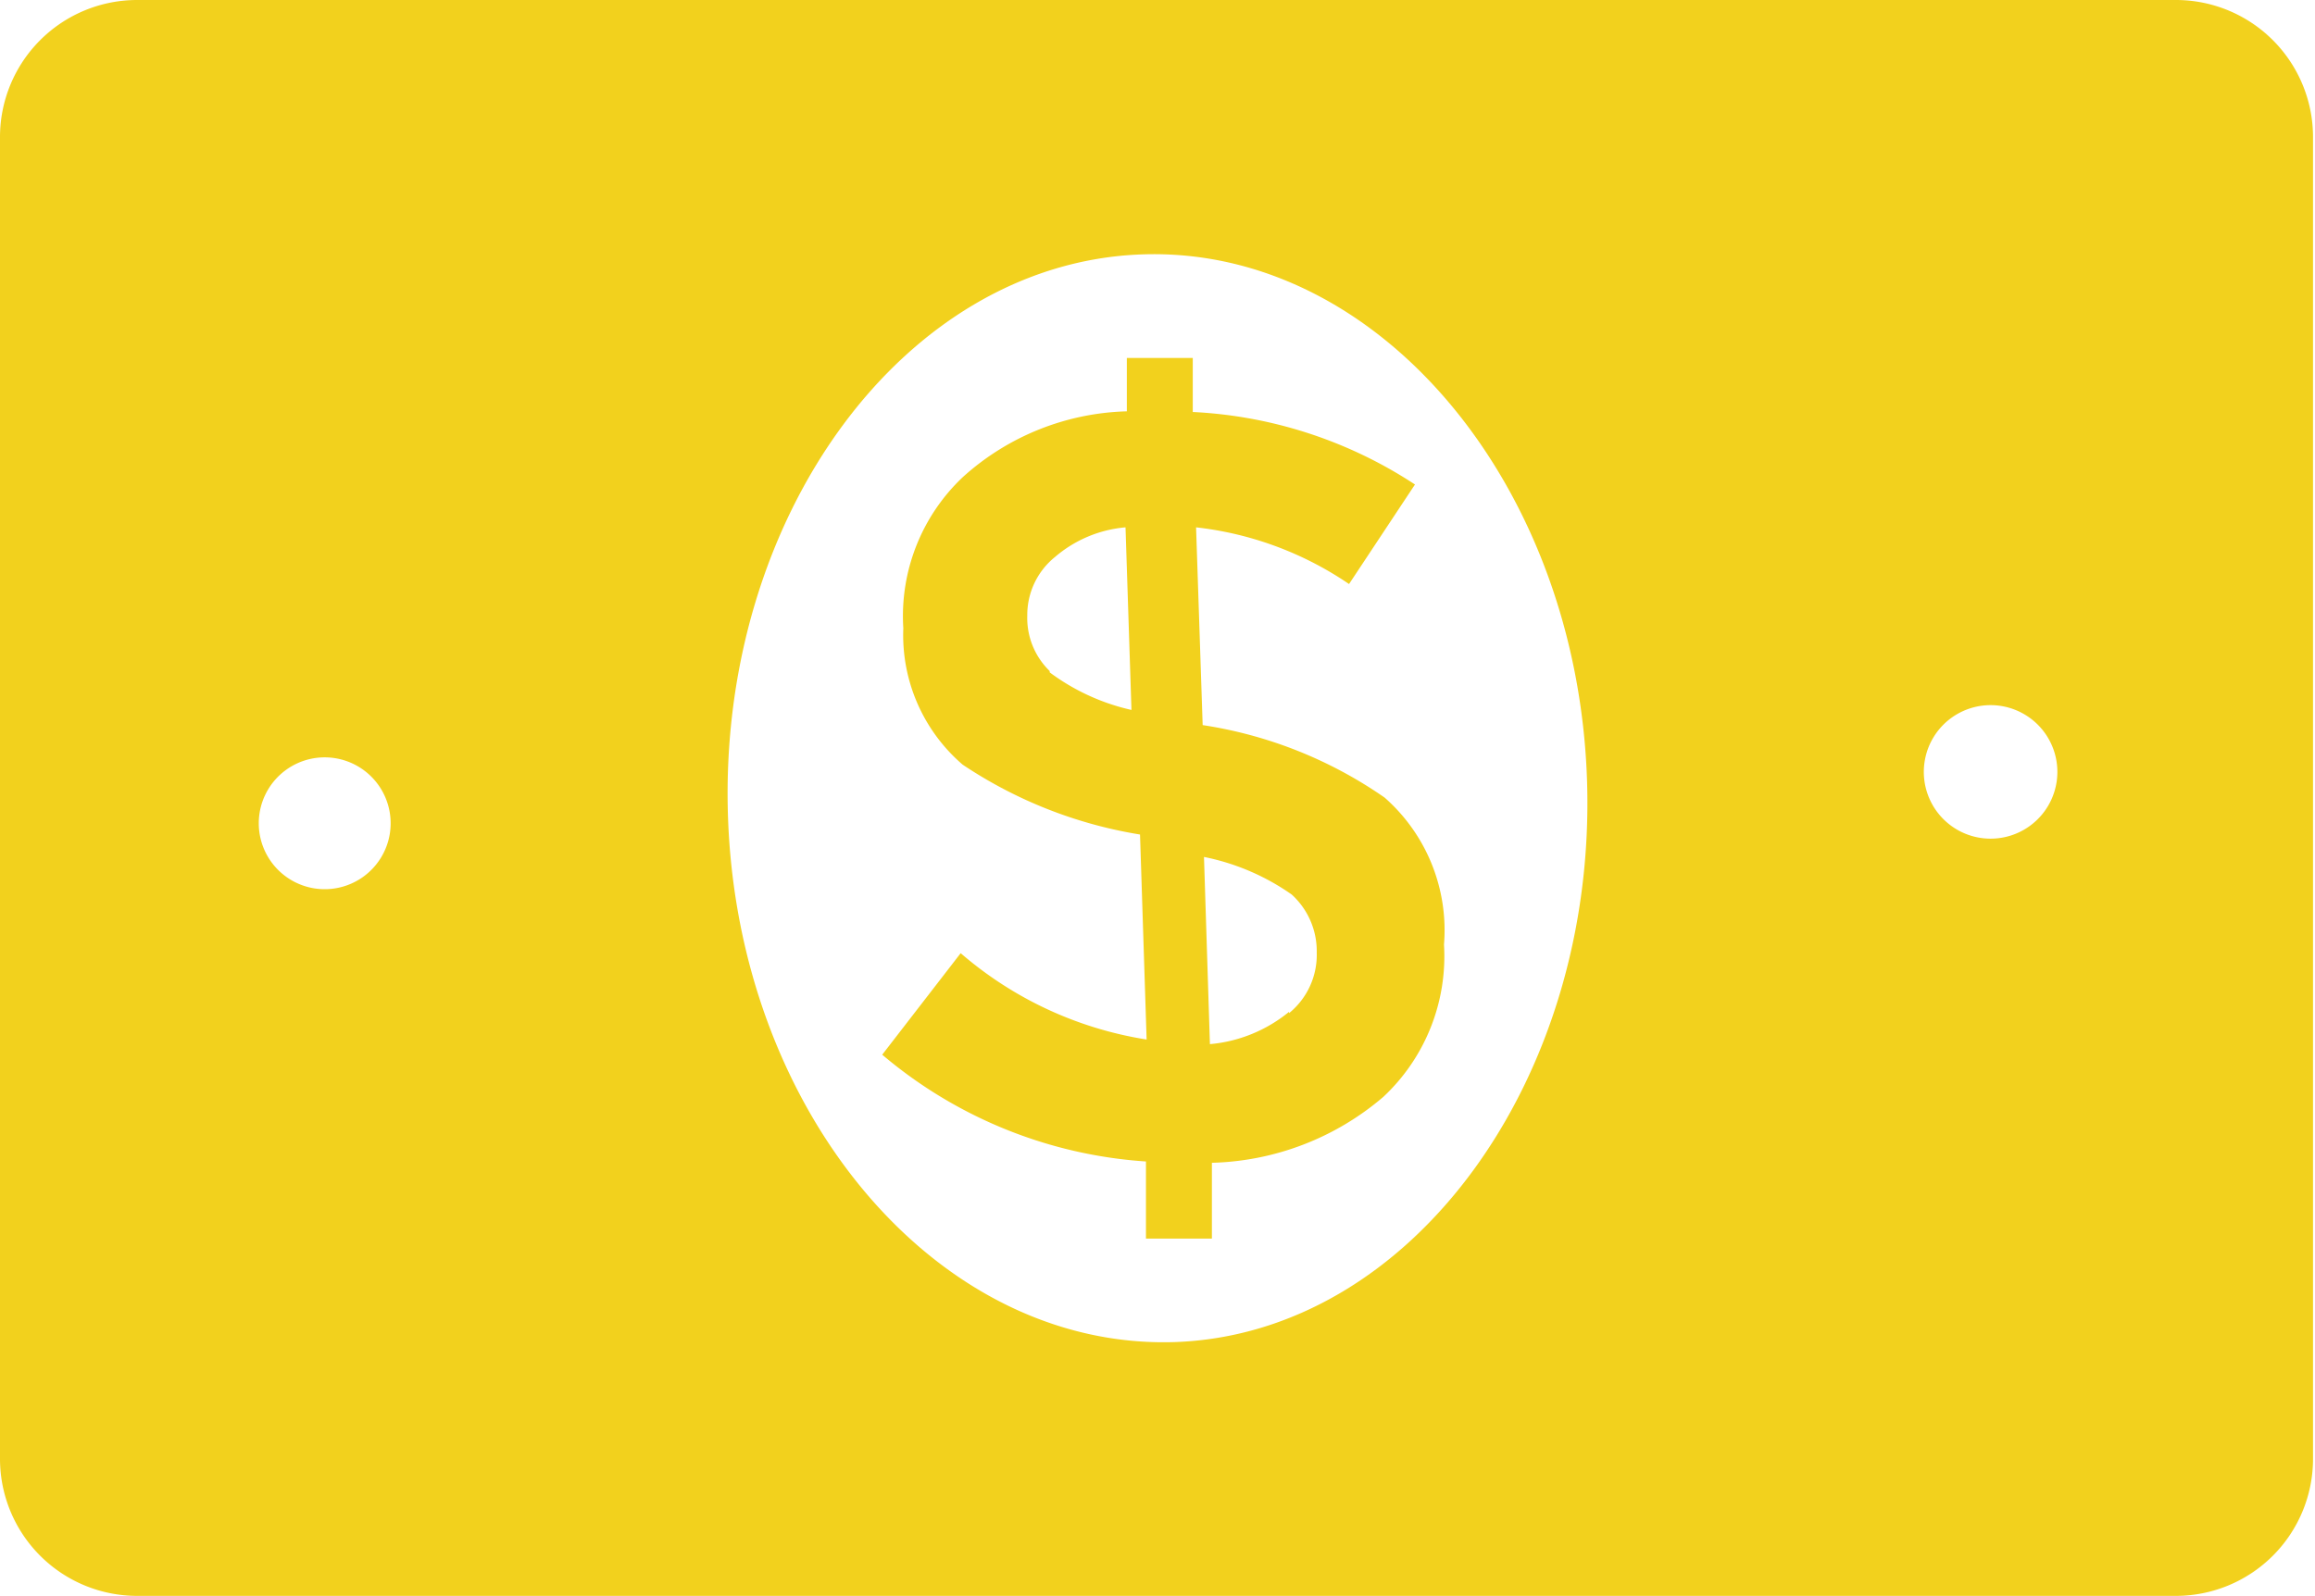  <svg xmlns="http://www.w3.org/2000/svg" class="Icolor" viewBox="0 0 35.11 24.21" style="max-height: 100%; max-width: 100%; fill: rgb(242, 209, 29);"> <defs> <style>.cls-1{;}</style> 
</defs> 
 <title>Efectivo</title> 
 <g id="Capa_2" data-name="Capa 2"> <g id="Capa_1-2" data-name="Capa 1"> <path class="cls-1" d="M33,0H2.08A2.08,2.08,0,0,0,0,2.08V22.14a2.08,2.08,0,0,0,2.08,2.07H33a2.08,2.08,0,0,0,2.08-2.07V2.08A2.08,2.08,0,0,0,33,0ZM5.91,12.66a1,1,0,1,1-.84-1.16A1,1,0,0,1,5.91,12.66Zm11.9,7.7c-3.6.11-6.63-3.49-6.77-8S13.7,4,17.3,3.86s6.63,3.49,6.77,8S21.41,20.24,17.81,20.36Zm13.38-8.49a1,1,0,1,1-2-.32,1,1,0,0,1,2,.32Z"></path> 
 <path class="cls-1" d="M18.24,11h0l-.1-3a5.13,5.13,0,0,1,2.32.86l1-1.51a6.73,6.73,0,0,0-3.37-1.1l0-.82-1,0,0,.81a3.86,3.86,0,0,0-2.49,1,2.9,2.9,0,0,0-.9,2.29,2.59,2.59,0,0,0,.9,2.07,6.79,6.79,0,0,0,2.69,1.06l.1,3.11a5.66,5.66,0,0,1-2.82-1.31L13.38,16a6.89,6.89,0,0,0,4,1.62l0,1.17,1,0,0-1.15a4.16,4.16,0,0,0,2.6-1,2.92,2.92,0,0,0,.92-2.31A2.68,2.68,0,0,0,21,12.1,6.55,6.55,0,0,0,18.24,11Zm-2.32-.82a1.12,1.12,0,0,1-.34-.84A1.13,1.13,0,0,1,16,8.45,1.89,1.89,0,0,1,17.07,8l.09,2.77A3.28,3.28,0,0,1,15.92,10.2Zm3.63,5.17a2.2,2.2,0,0,1-1.2.49L18.26,13a3.51,3.51,0,0,1,1.33.57,1.16,1.16,0,0,1,.38.88A1.14,1.14,0,0,1,19.55,15.37Z"></path> 
</g> 
</g> 
</svg> 
